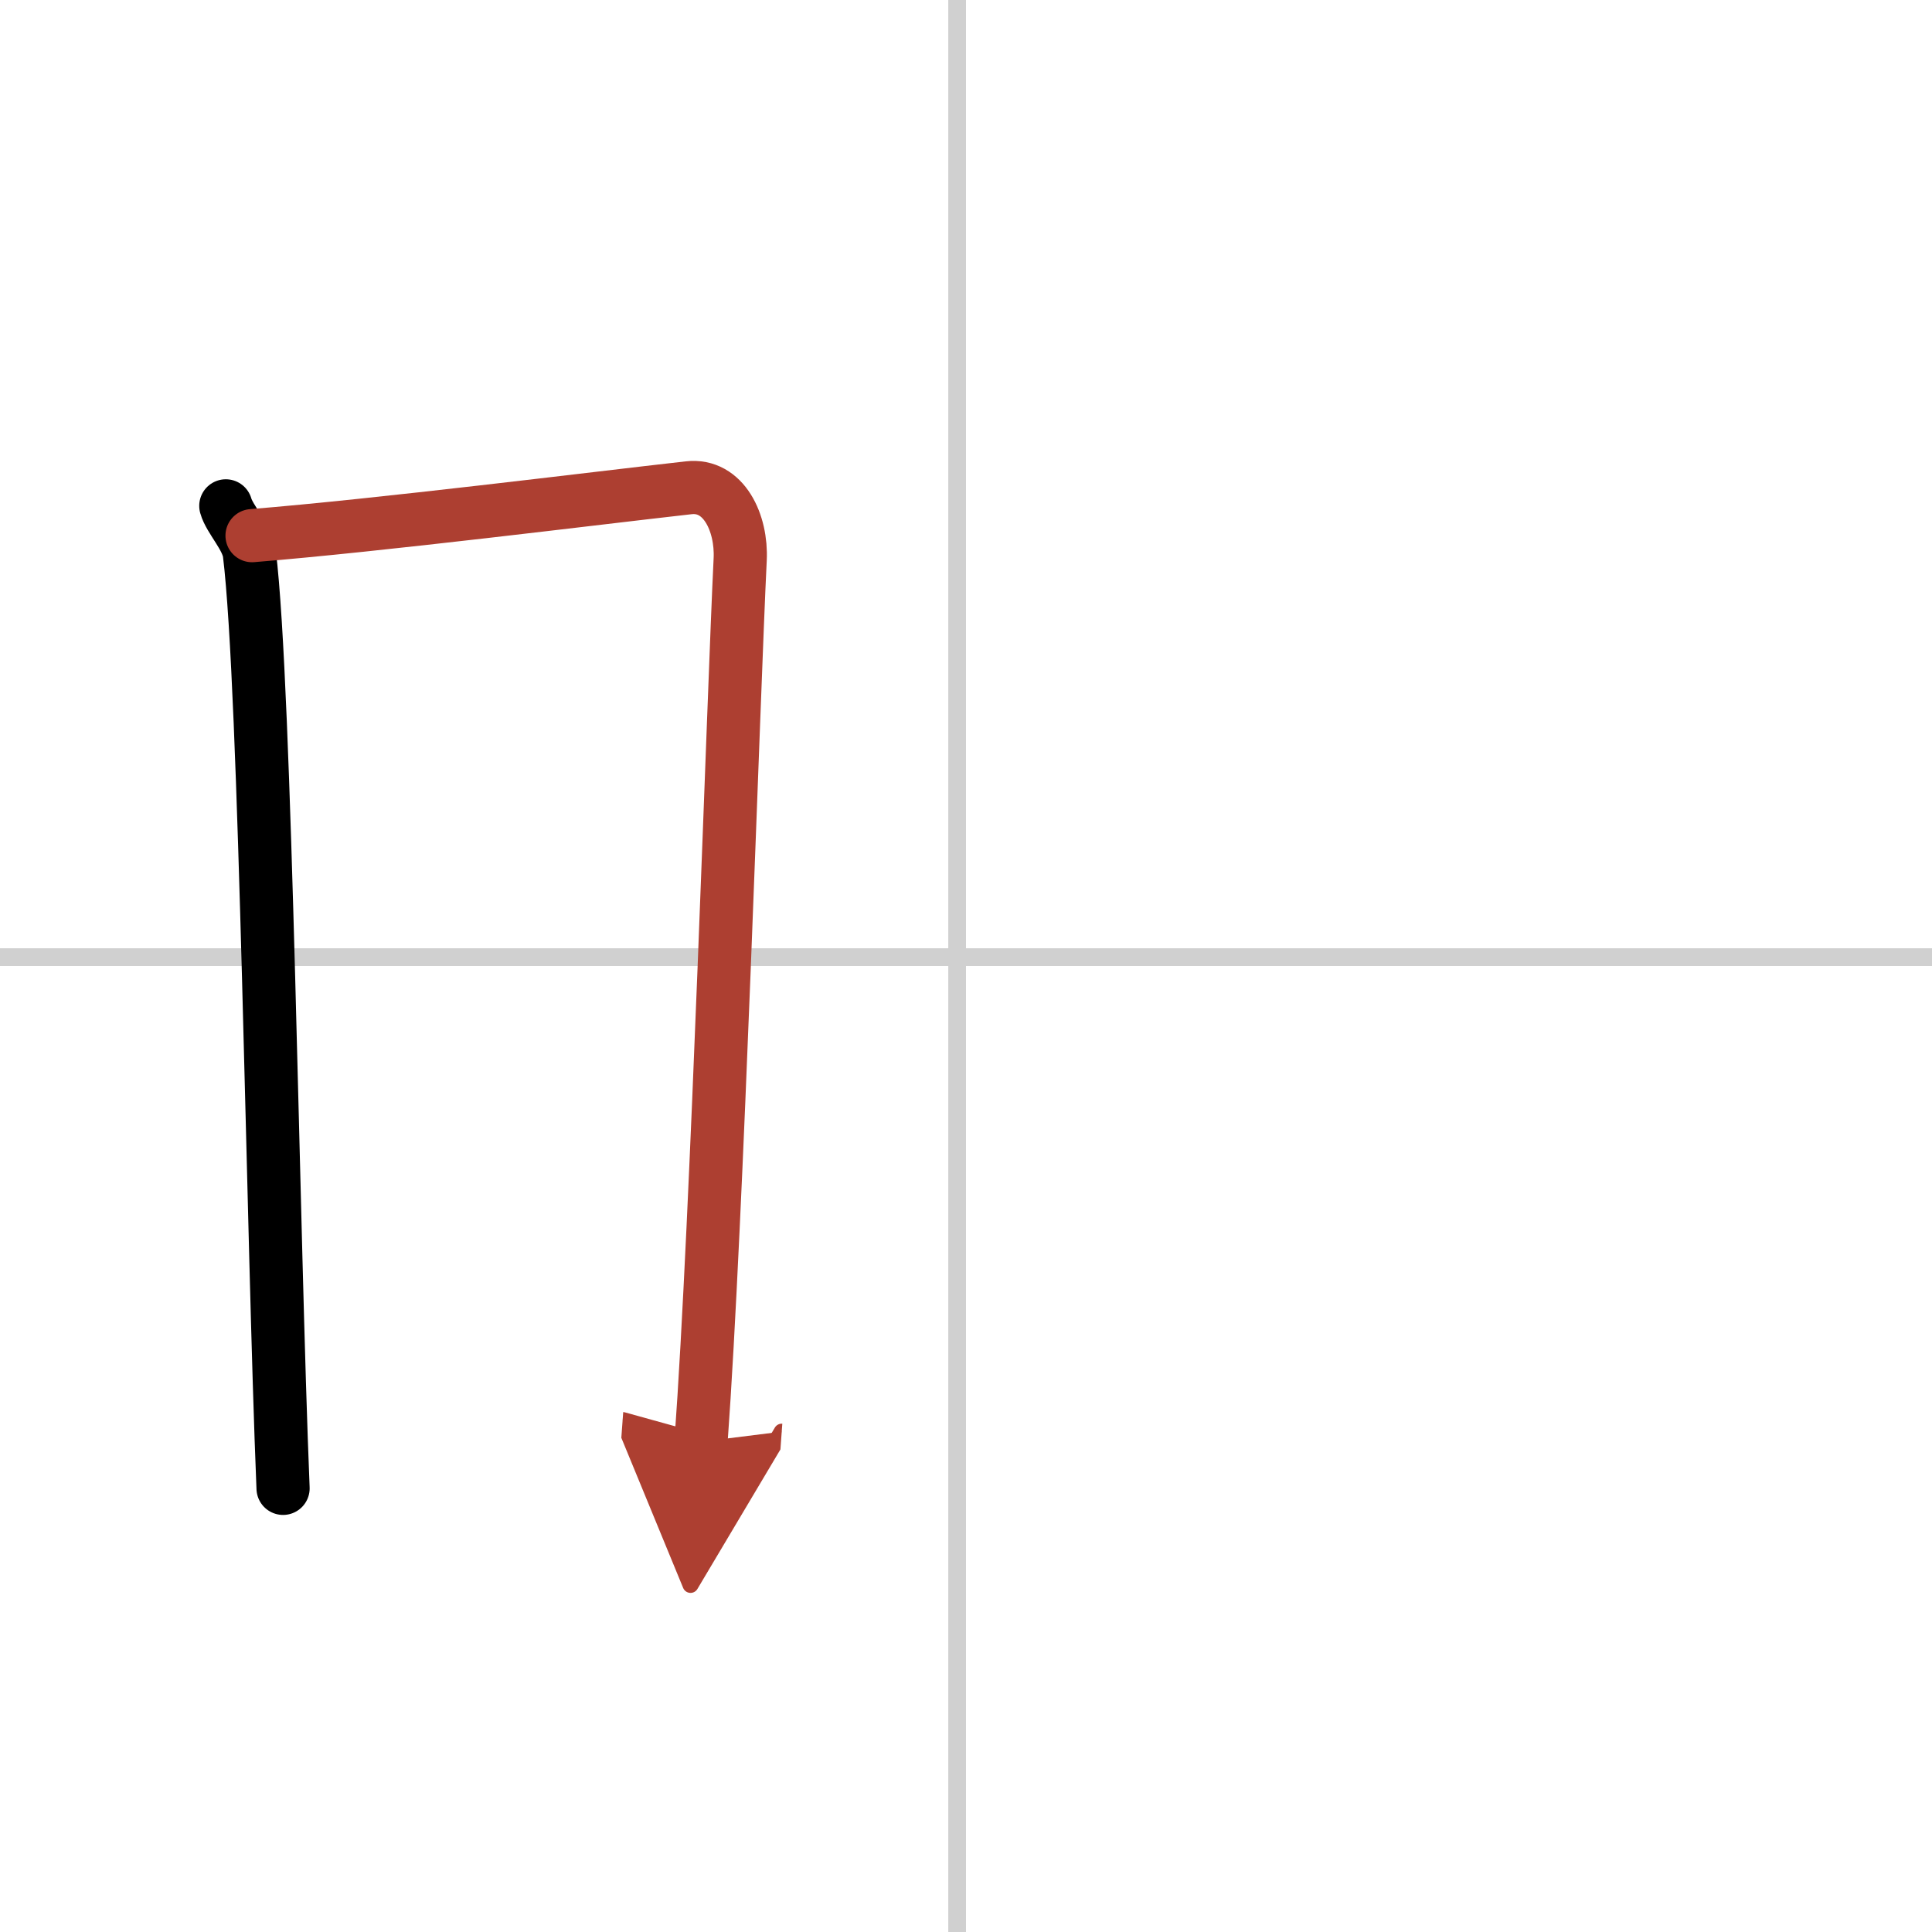 <svg width="400" height="400" viewBox="0 0 109 109" xmlns="http://www.w3.org/2000/svg"><defs><marker id="a" markerWidth="4" orient="auto" refX="1" refY="5" viewBox="0 0 10 10"><polyline points="0 0 10 5 0 10 1 5" fill="#ad3f31" stroke="#ad3f31"/></marker></defs><g fill="none" stroke="#000" stroke-linecap="round" stroke-linejoin="round" stroke-width="3"><rect width="100%" height="100%" fill="#fff" stroke="#fff"/><line x1="54" x2="54" y2="109" stroke="#d0d0d0" stroke-width="1"/><line x2="109" y1="54" y2="54" stroke="#d0d0d0" stroke-width="1"/><path d="m12.74 28.54c0.21 0.76 1.21 1.76 1.33 2.69 0.94 7.64 1.32 38.69 1.9 52.74"/><path d="m14.22 30.22c7.26-0.59 19.21-2.09 24.63-2.7 1.99-0.23 3.01 2 2.91 4.04-0.37 7.47-1.3 37.34-2.21 49.78" marker-end="url(#a)" stroke="#ad3f31"/></g></svg>
